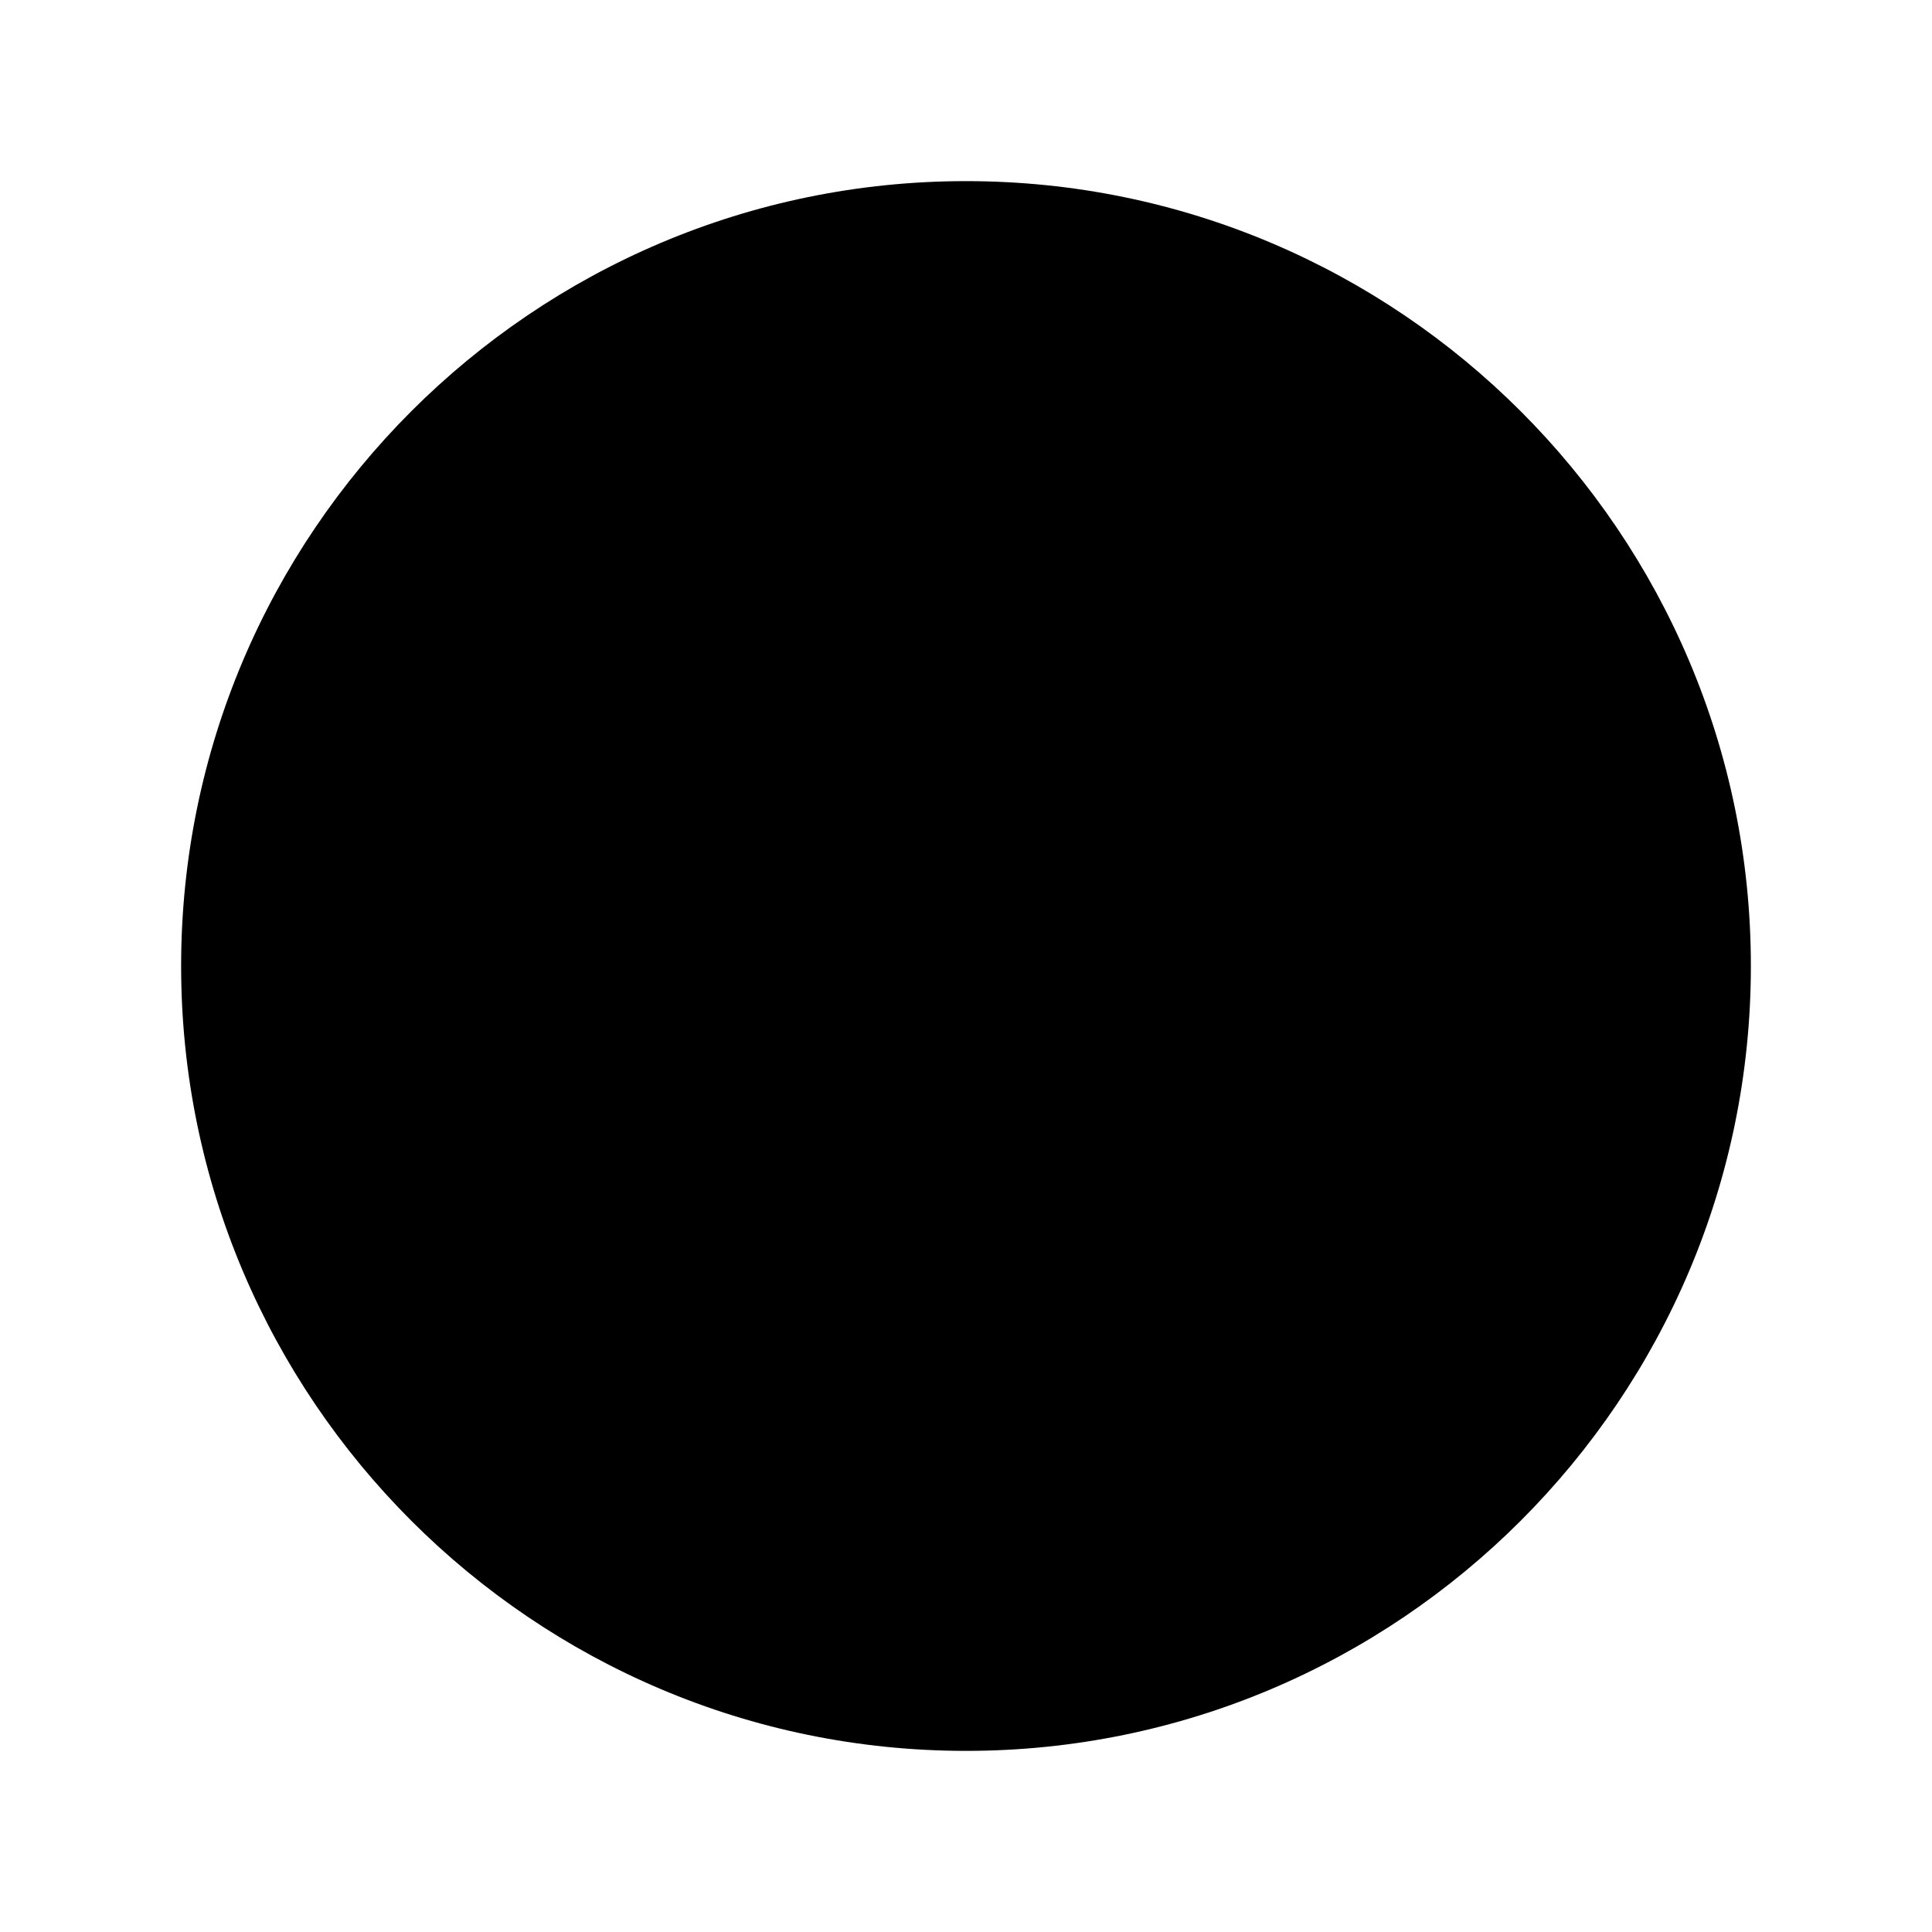 <svg xmlns="http://www.w3.org/2000/svg" class="ionicon ionicon" viewBox="0 0 512 512"><title>Ellipse</title><path d="M256 464c-114.69 0-208-93.31-208-208S141.31 48 256 48s208 93.31 208 208-93.31 208-208 208z"/></svg>